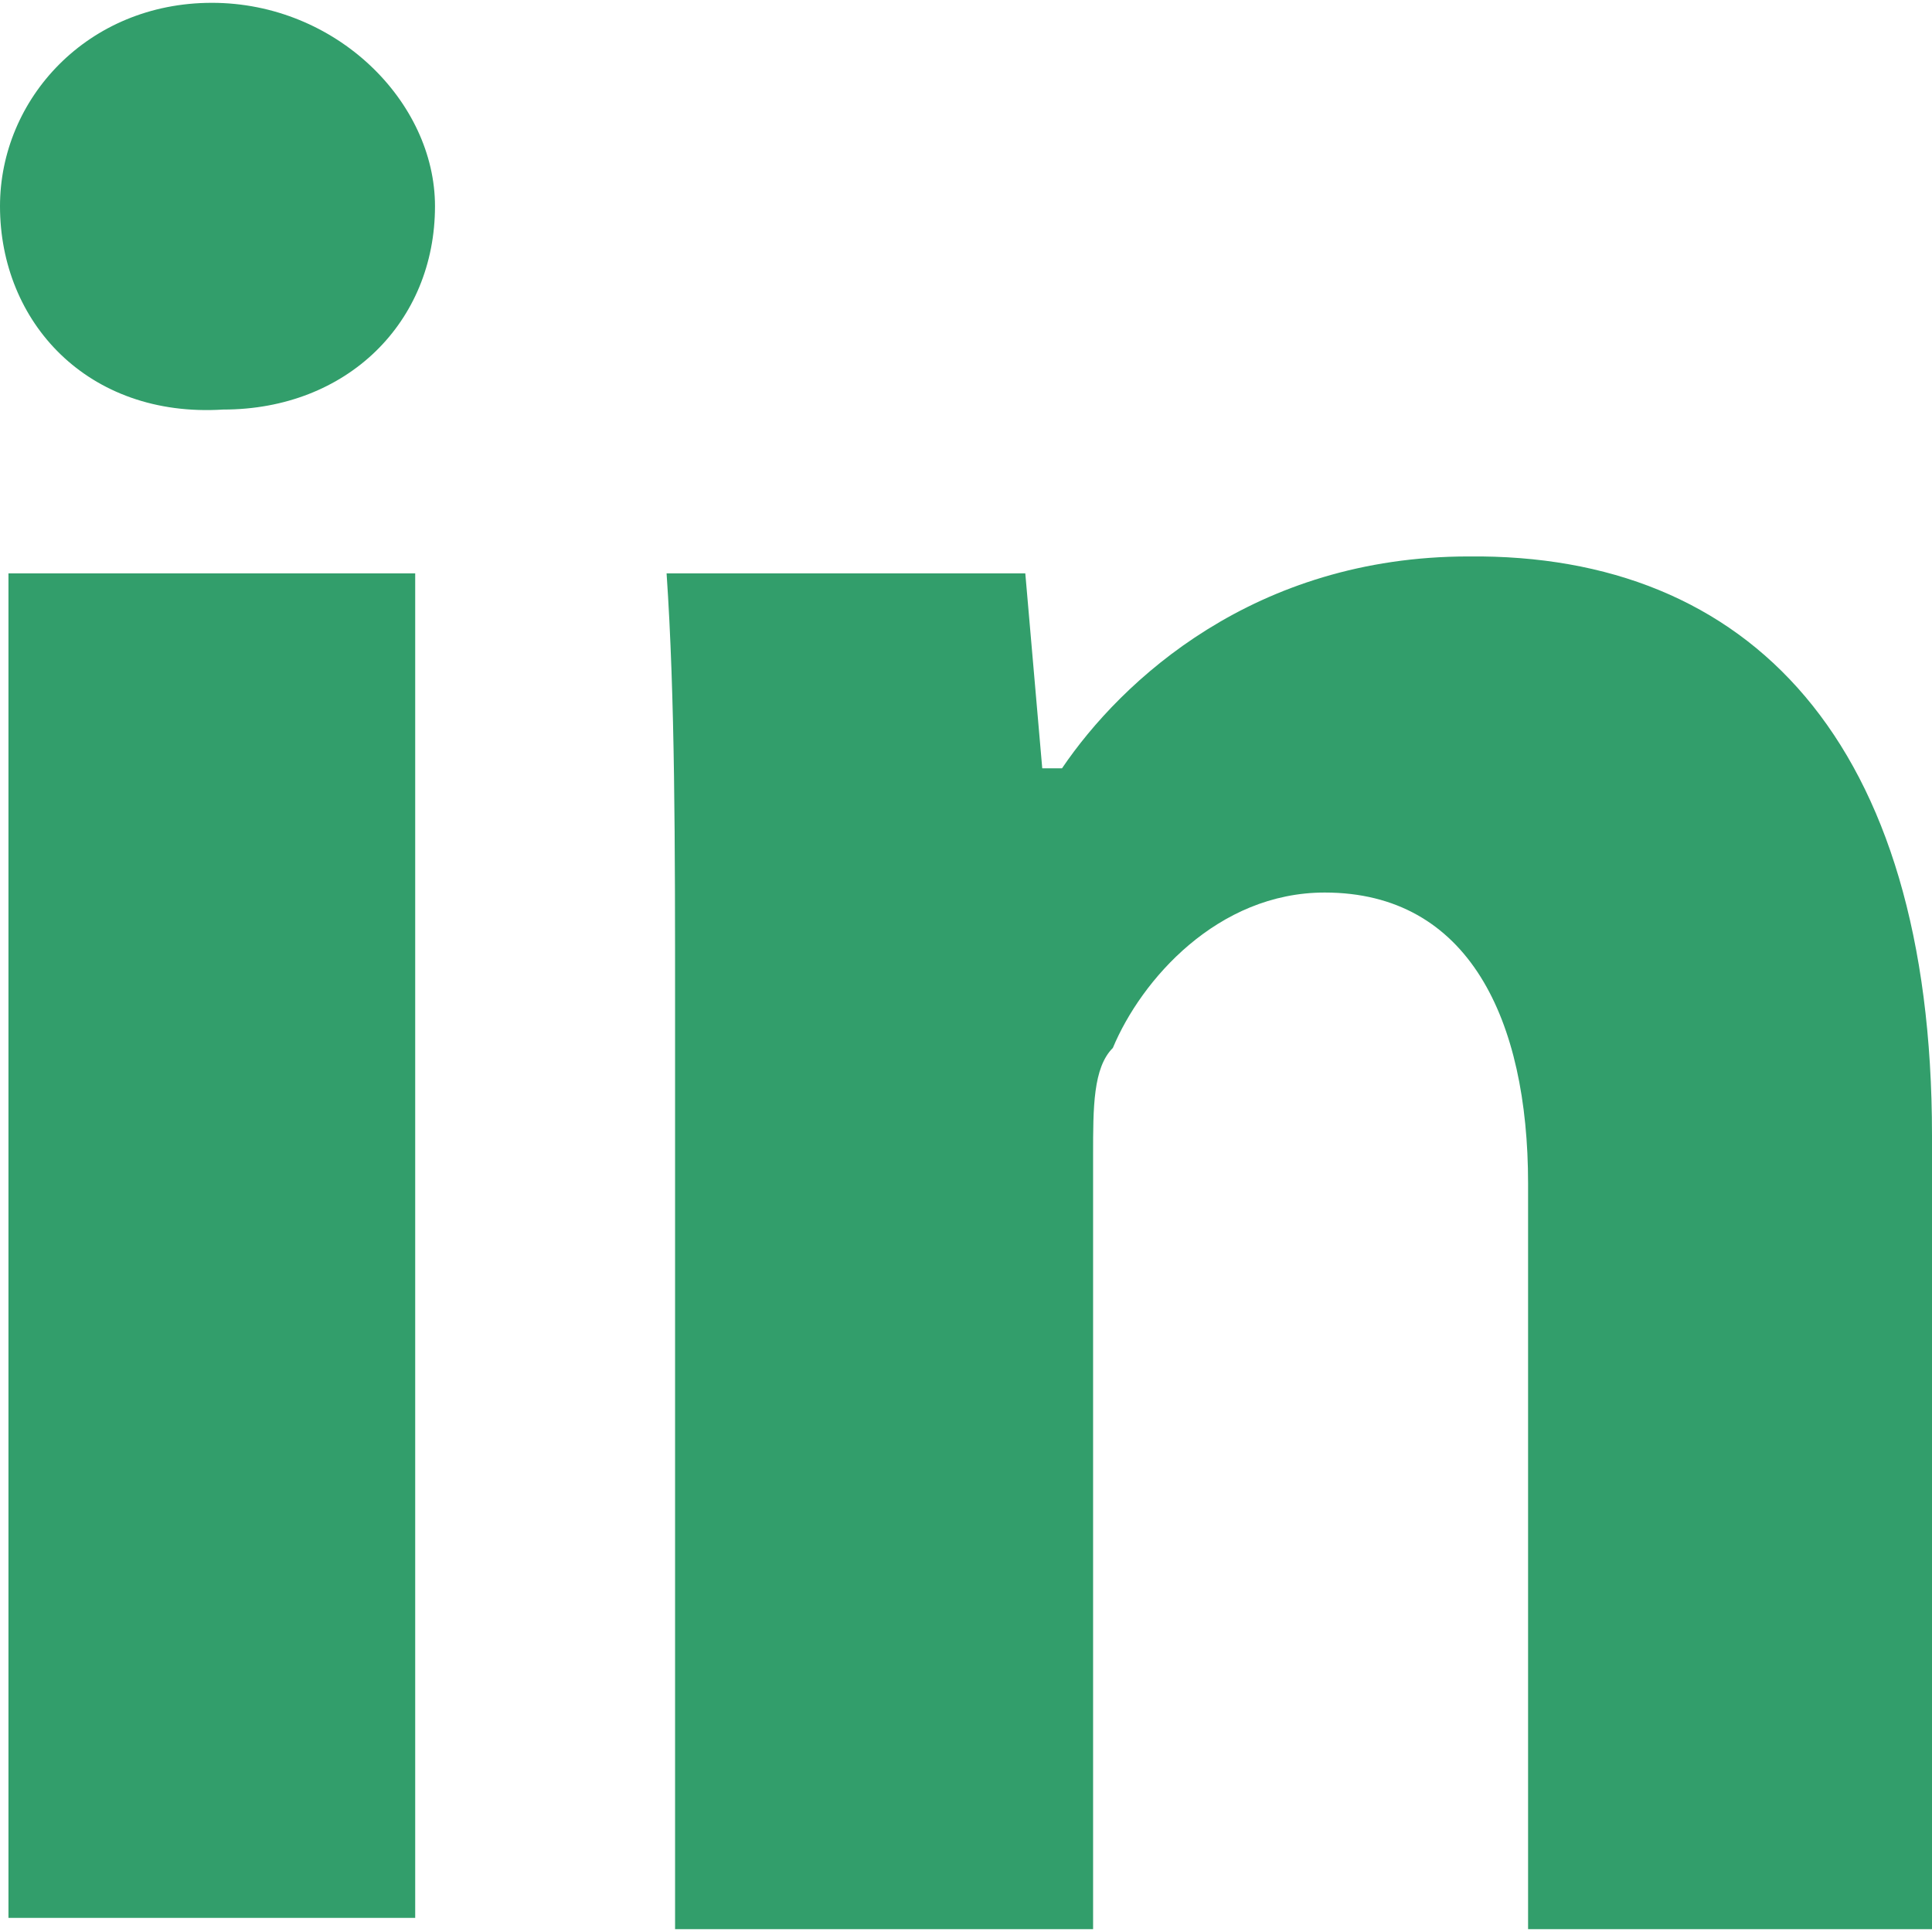 <?xml version="1.0" encoding="utf-8"?>
<!-- Generator: Adobe Illustrator 15.1.0, SVG Export Plug-In . SVG Version: 6.00 Build 0)  -->
<!DOCTYPE svg PUBLIC "-//W3C//DTD SVG 1.1//EN" "http://www.w3.org/Graphics/SVG/1.1/DTD/svg11.dtd">
<svg version="1.1" id="Layer_1" xmlns="http://www.w3.org/2000/svg" xmlns:xlink="http://www.w3.org/1999/xlink" x="0px" y="0px"
	 width="25" height="25" viewBox="-23.125 -23.021 71.25 71.042" enable-background="new -23.125 -23.021 71.25 71.042"
	 xml:space="preserve">
<g>
	<path fill="#329E6B" d="M-7.083-15.521c0,4.271-3.229,7.5-7.813,7.5c-5,0.313-8.229-3.229-8.229-7.5c0-3.958,3.229-7.5,7.813-7.5
		S-7.083-19.375-7.083-15.521z M-22.813,47.604V-1.979h15v49.583H-22.813z"/>
	<path fill="#329E6B" d="M1.771,14.063c0-6.042,0-11.458-0.313-16.042h13.229l0.625,7.188h0.729c2.188-3.229,7.084-7.813,15-7.813
		C41.354-2.708,48.125,4.167,48.125,18.75v29.271H33.229v-27.5c0-6.043-2.188-10.73-7.5-10.73c-3.957,0-6.77,3.23-7.813,5.73
		c-0.729,0.729-0.729,2.188-0.729,3.957v28.543H1.771V14.063z"/>
</g>
</svg>
